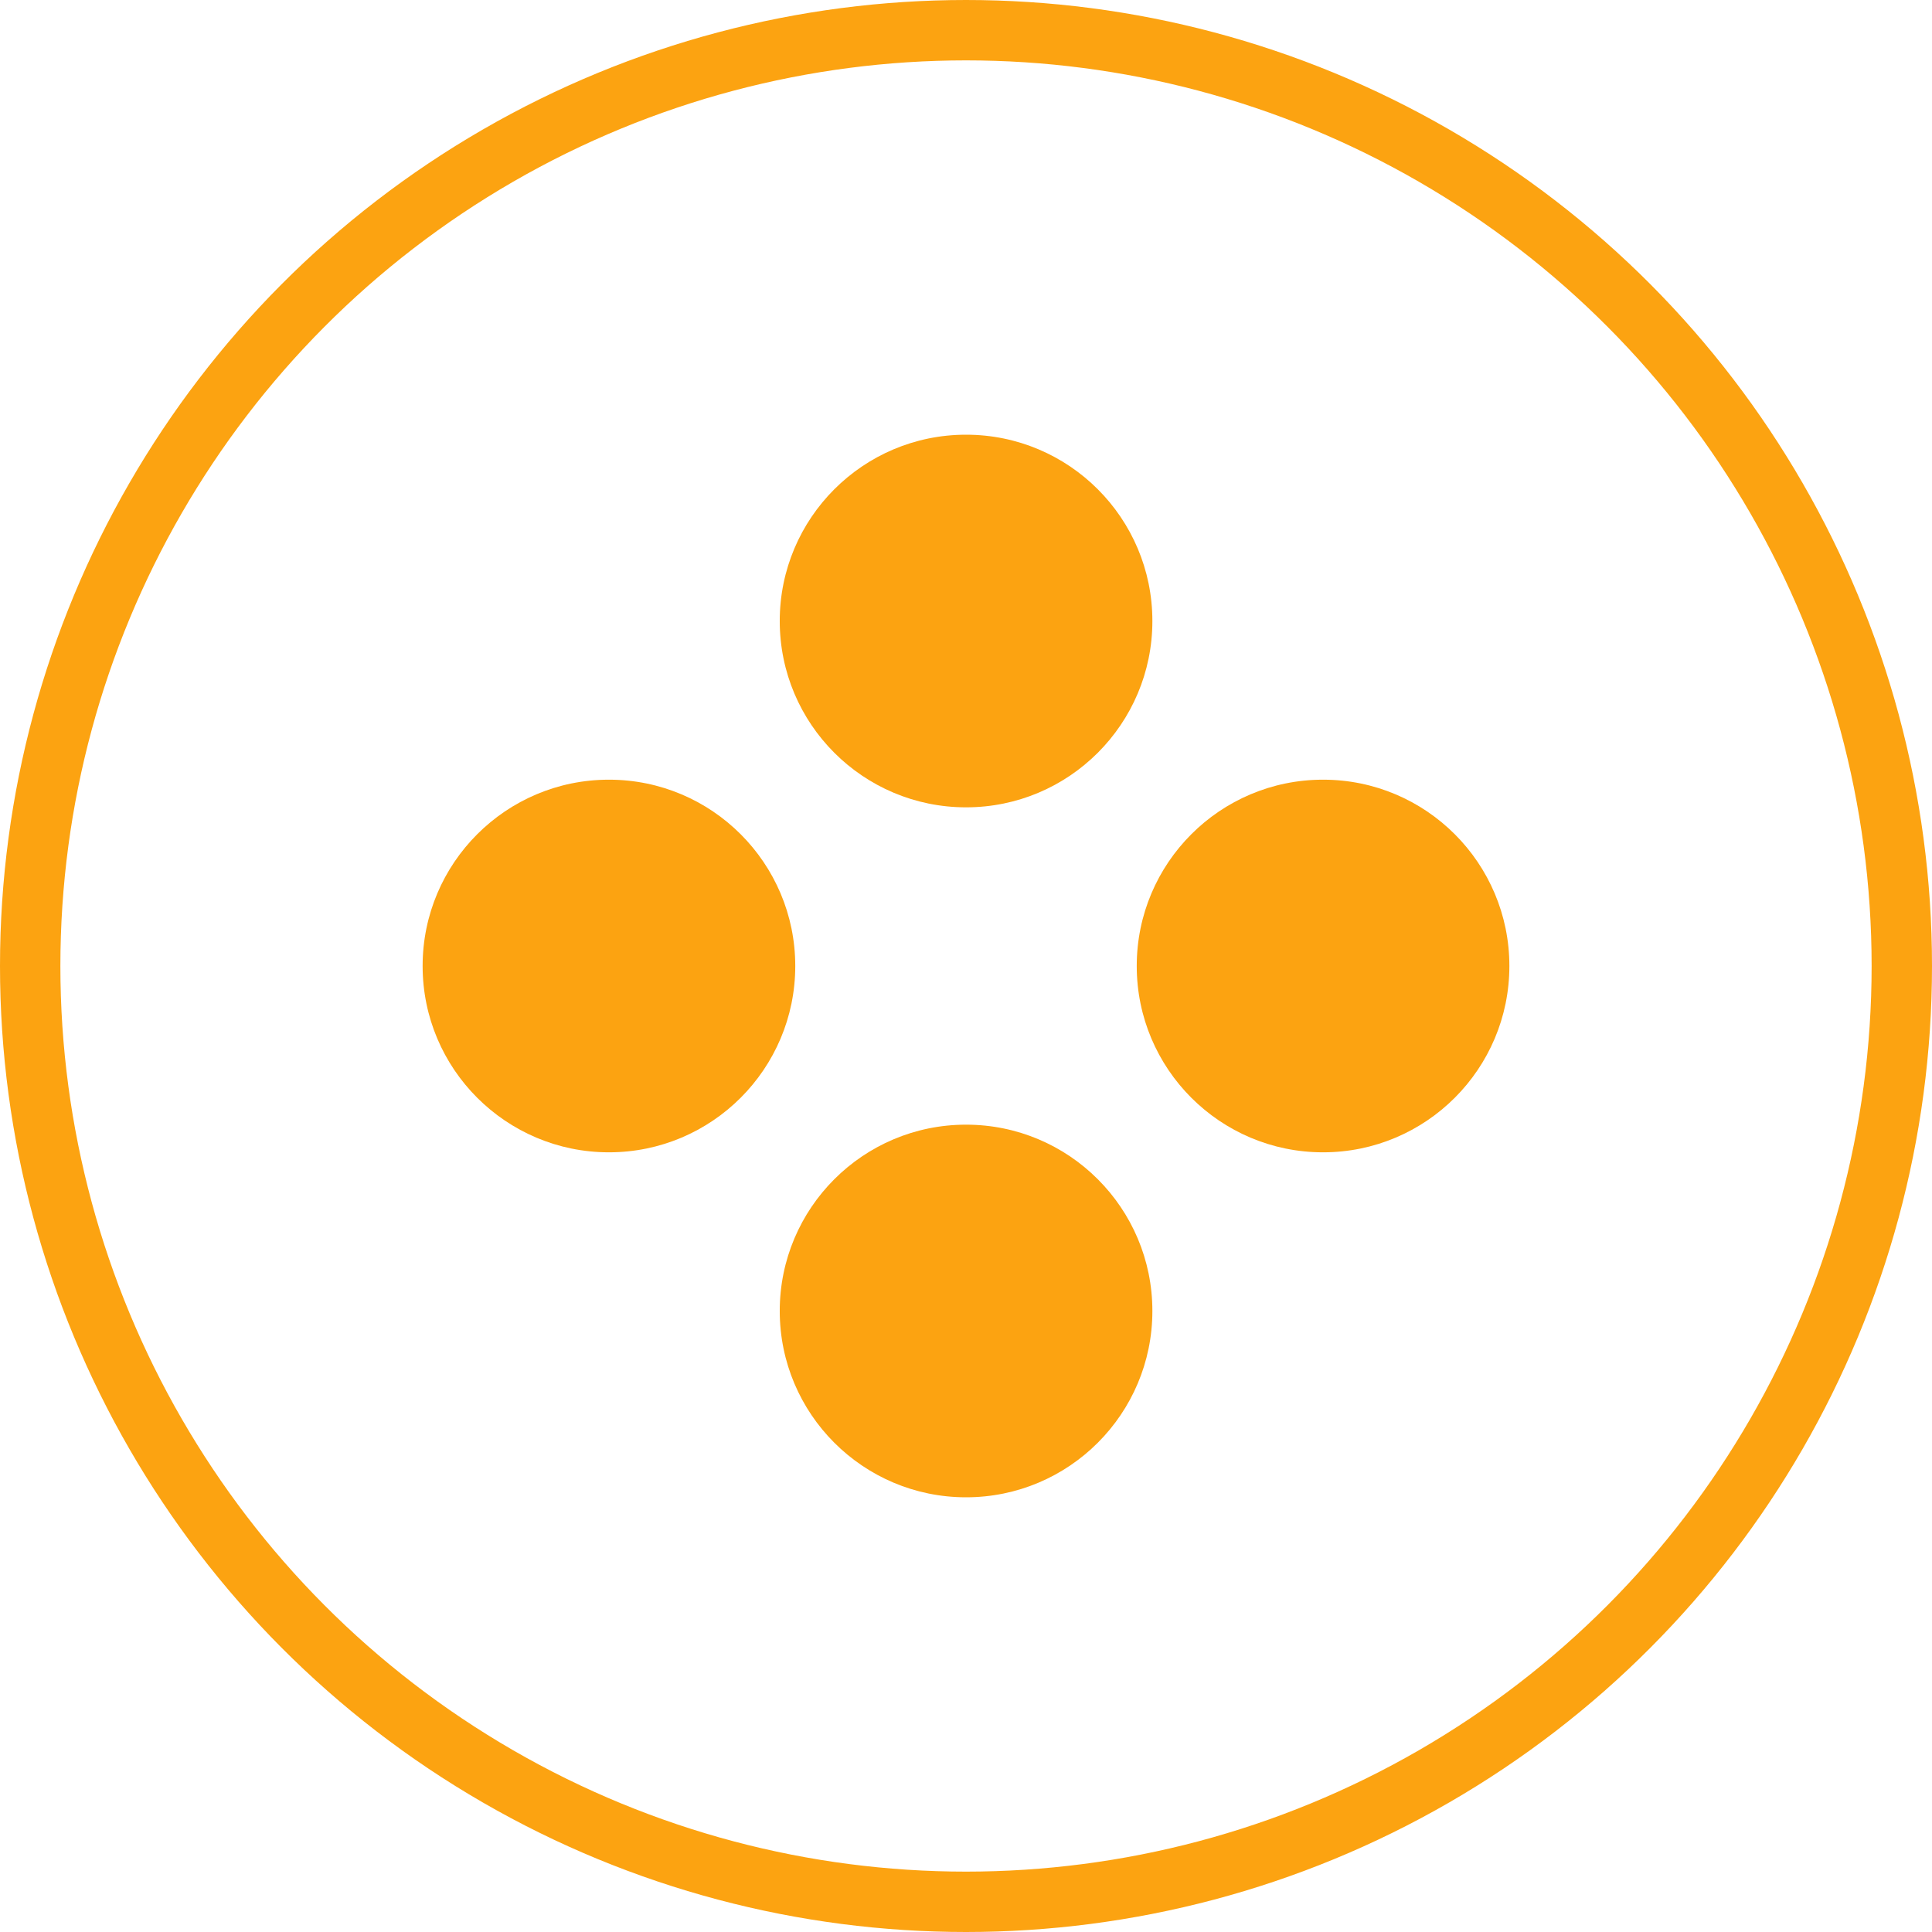 <svg xmlns="http://www.w3.org/2000/svg" width="160" height="160" viewBox="0 0 160 160">
  <g id="组_172" data-name="组 172" transform="translate(-246 -499)">
    <g id="组_156" data-name="组 156" transform="translate(156 421)">
      <rect id="矩形_59" data-name="矩形 59" width="90" height="90" transform="translate(125 113)" fill="none"/>
      <g id="组_906" data-name="组 906" transform="translate(125 114)">
        <g id="组_75" data-name="组 75" transform="translate(29.575 0)">
          <circle id="椭圆_10" data-name="椭圆 10" cx="15.43" cy="15.43" r="15.43" fill="#fca311"/>
          <circle id="椭圆_11" data-name="椭圆 11" cx="15.43" cy="15.43" r="15.43" transform="translate(0 57.14)" fill="#fca311"/>
        </g>
        <g id="组_76" data-name="组 76" transform="translate(0 28.57)">
          <circle id="椭圆_12" data-name="椭圆 12" cx="15.43" cy="15.43" r="15.43" transform="translate(59.14)" fill="#fca311"/>
          <circle id="椭圆_13" data-name="椭圆 13" cx="15.43" cy="15.43" r="15.43" fill="#fca311"/>
        </g>
      </g>
    </g>
    <g id="椭圆_19" data-name="椭圆 19" transform="translate(246 499)" fill="none" stroke="#fca311" stroke-width="5">
      <circle cx="80" cy="80" r="80" stroke="none"/>
      <circle cx="80" cy="80" r="77.5" fill="none"/>
    </g>
  </g>
</svg>
